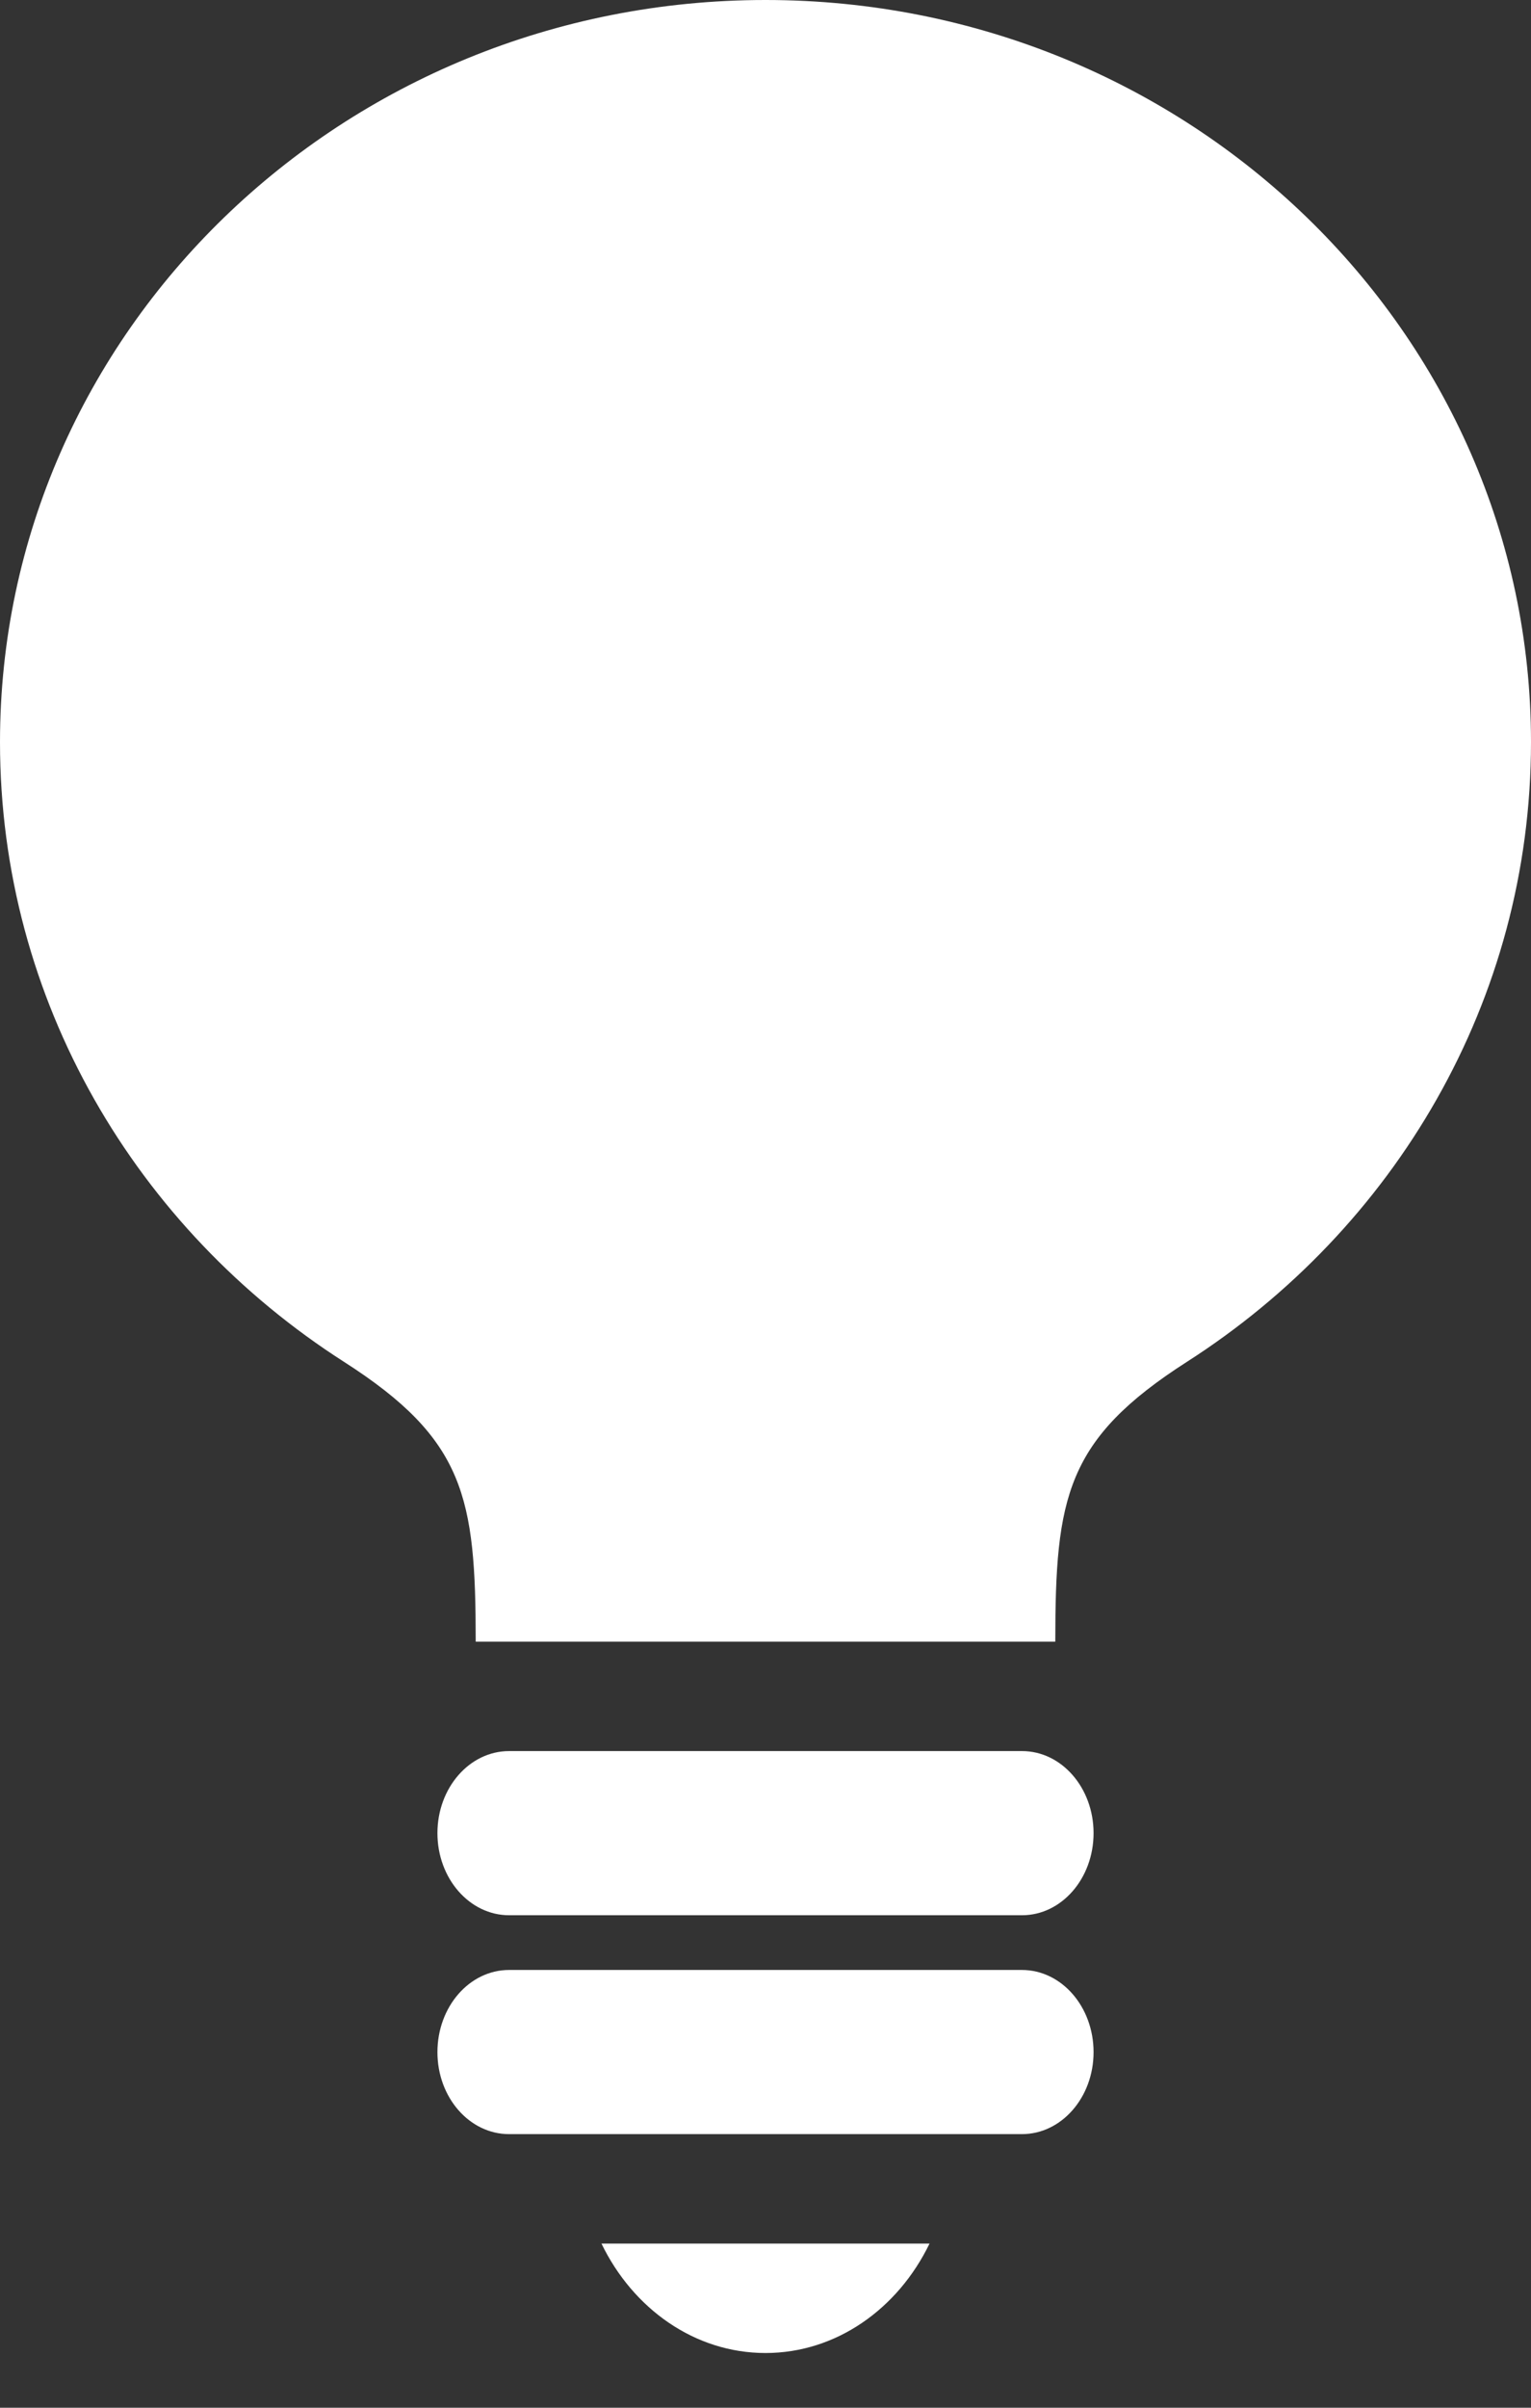<svg width="14" height="22" viewBox="0 0 14 22" fill="none" xmlns="http://www.w3.org/2000/svg">
<rect x="0" y="0" width="14" height="22" fill="#333333" stroke="none"/>
<path d="M7 -0C3.134 -0 0 3.036 0 6.781C0 9.147 1.25 11.23 3.145 12.443C4.251 13.151 4.35 13.679 4.35 15H9.65C9.65 13.679 9.749 13.151 10.854 12.443C12.749 11.23 14 9.146 14 6.781C14 3.036 10.866 -0 7 -0Z" fill="white"/>
<path d="M9.346 16H4.655C4.294 16 4 16.335 4 16.75C4 17.164 4.294 17.5 4.655 17.5H9.346C9.707 17.5 10 17.164 10 16.75C10 16.335 9.707 16 9.346 16Z" fill="white"/>
<path d="M9.345 18H4.655C4.293 18 4 18.336 4 18.751C4 19.165 4.293 19.5 4.655 19.5H9.345C9.707 19.5 10 19.164 10 18.751C10 18.336 9.707 18 9.345 18Z" fill="white"/>
<path d="M7 21.5C7.648 21.5 8.212 21.095 8.5 20.5H5.5C5.788 21.095 6.352 21.5 7 21.5Z" fill="white"/>
</svg>
